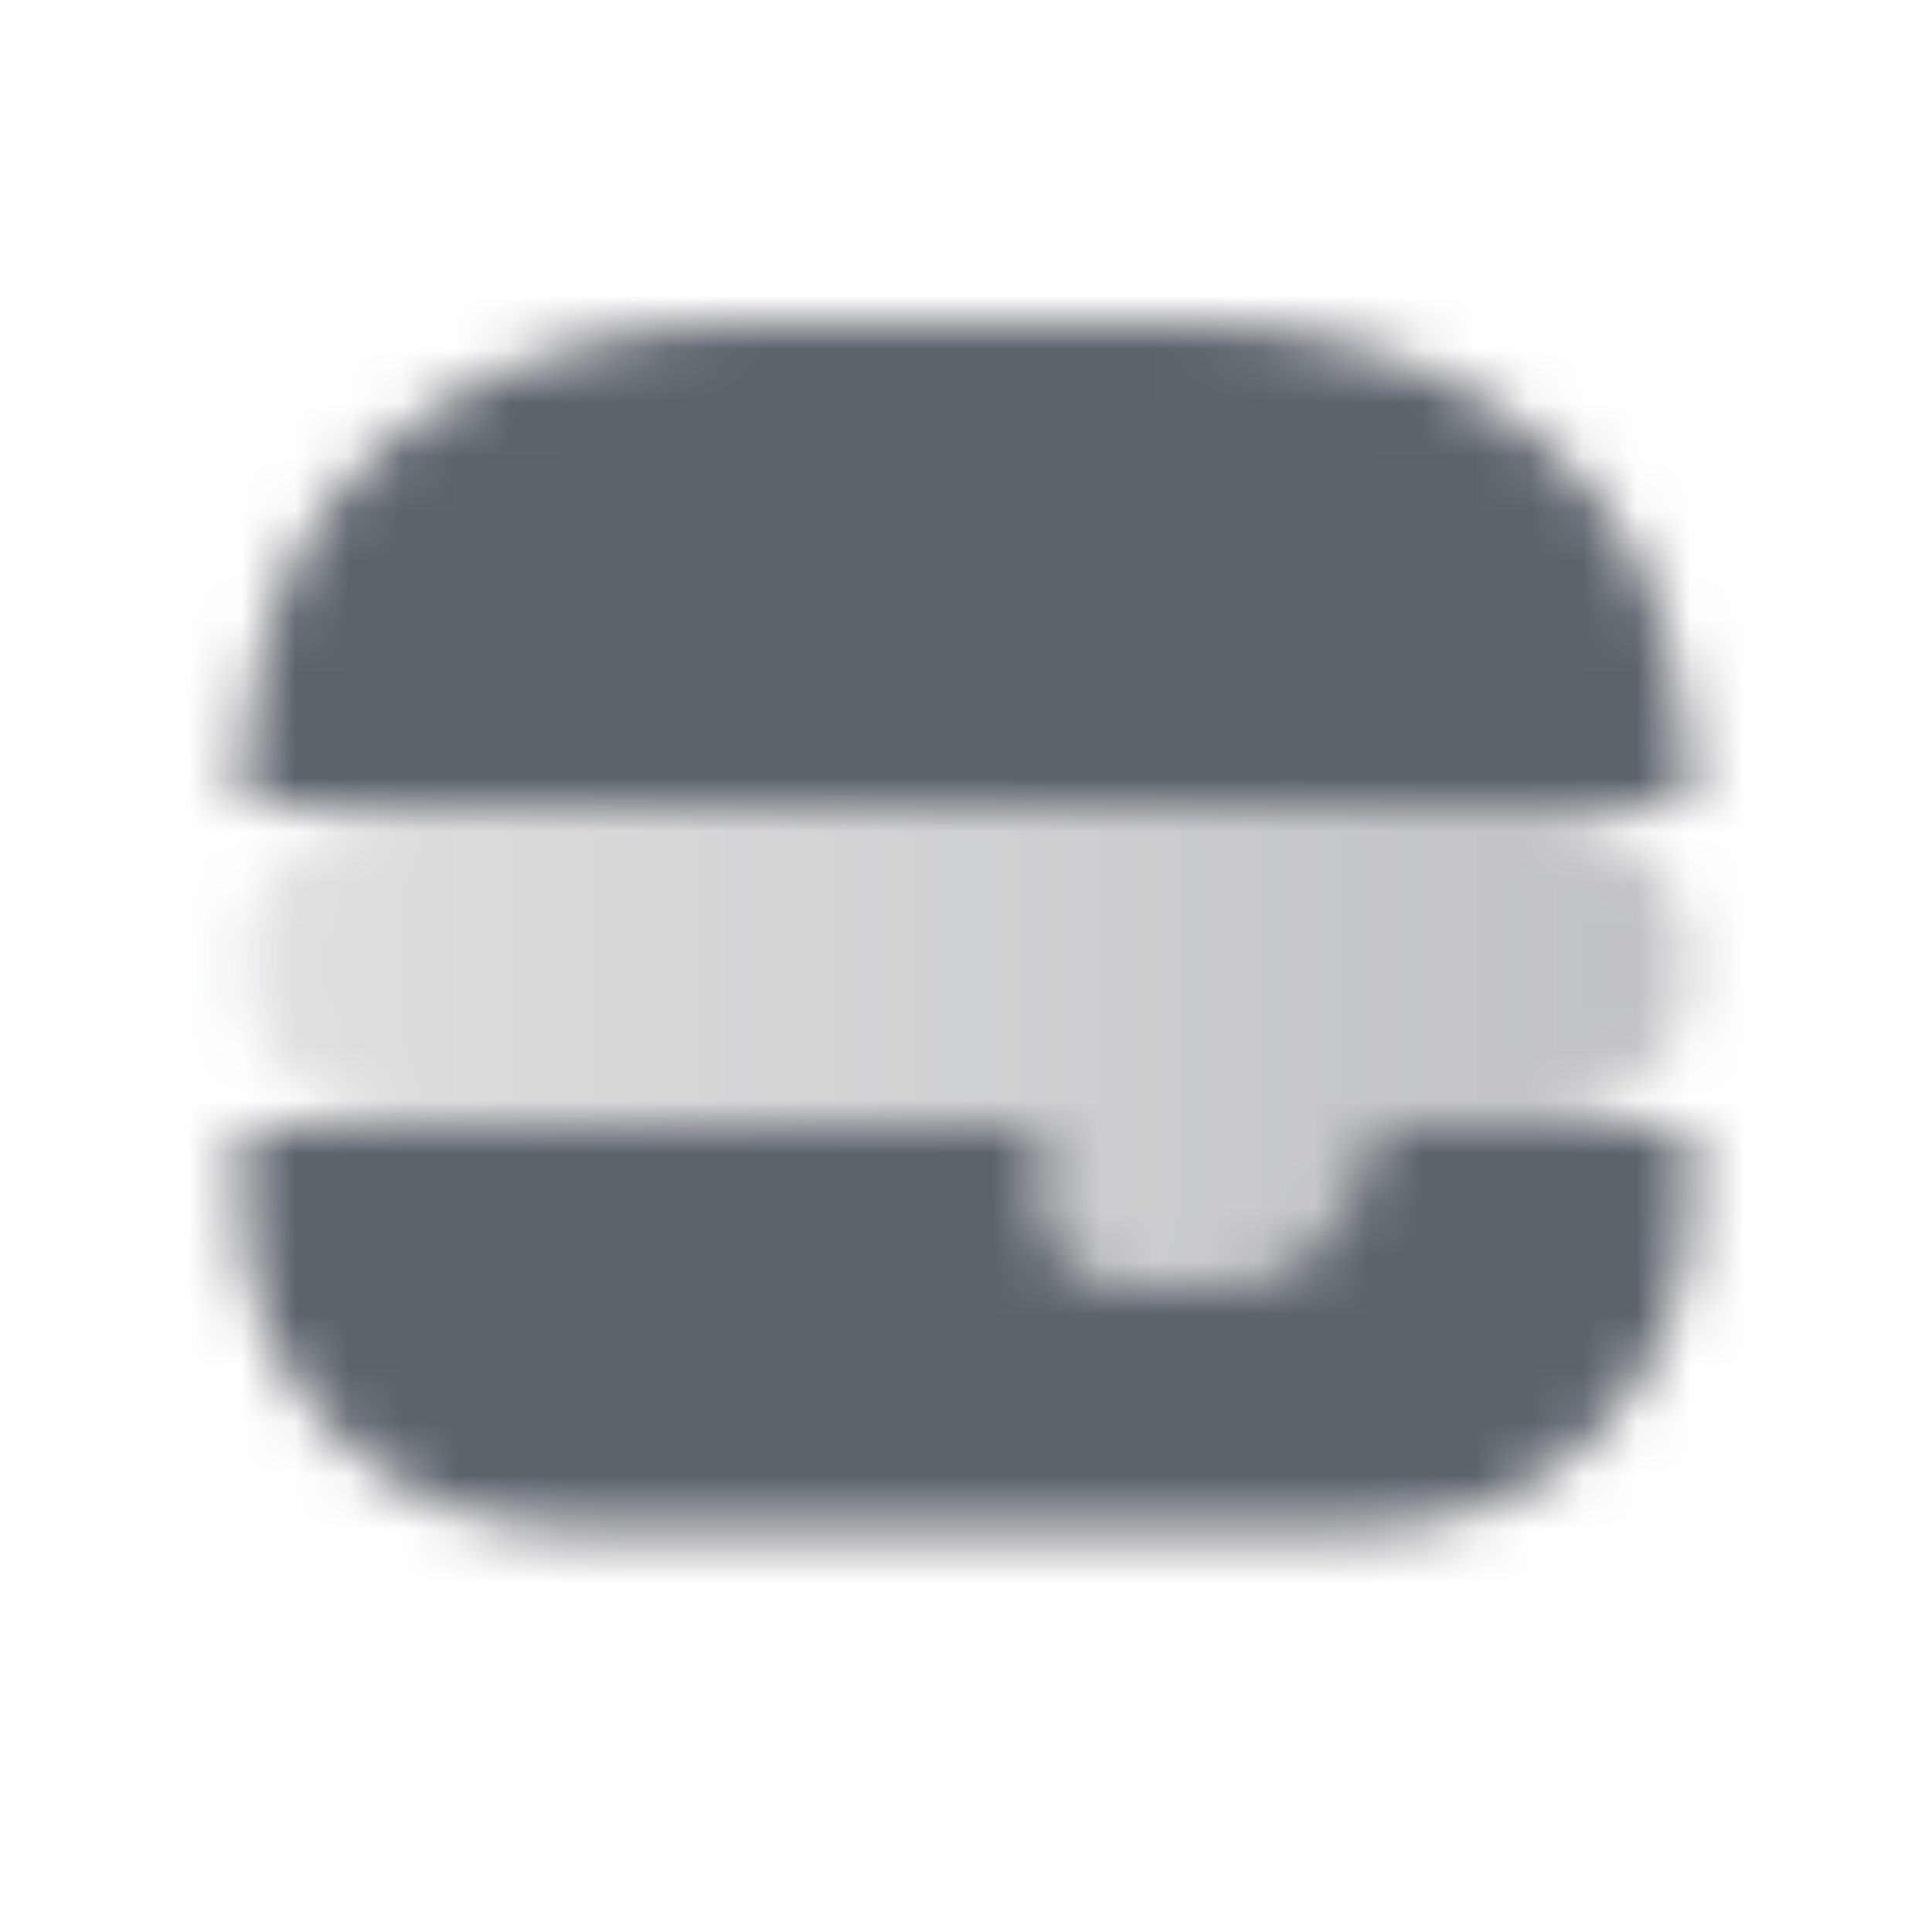 <svg width="36" height="36" viewBox="0 0 36 36" fill="none" xmlns="http://www.w3.org/2000/svg">
<g clip-path="url(#clip0_2904_2869)">
<mask id="mask0_2904_2869" style="mask-type:alpha" maskUnits="userSpaceOnUse" x="0" y="0" width="36" height="36">
<path fill-rule="evenodd" clip-rule="evenodd" d="M7.5 15C5.843 15 4.5 16.343 4.5 18C4.5 19.657 5.843 21 7.5 21H19.5V24H22.5C24.157 24 25.5 22.657 25.5 21H28.5C30.157 21 31.5 19.657 31.5 18C31.5 16.343 30.157 15 28.5 15H25.5H19.5H7.5Z" fill="url(#paint0_linear_2904_2869)"/>
<path fill-rule="evenodd" clip-rule="evenodd" d="M13.922 6C9.91 6 5.921 7.969 4.927 11.856C4.669 12.864 4.5 13.932 4.5 15H31.5C31.5 13.932 31.331 12.864 31.073 11.856C30.079 7.969 26.09 6 22.078 6H13.922ZM4.5 21H19.5V22.5C19.5 23.328 20.172 24 21 24H22.5C24.157 24 25.5 22.657 25.5 21H31.5V22.5C31.5 25.814 28.814 28.5 25.5 28.5H10.5C7.186 28.5 4.5 25.814 4.5 22.5V21Z" fill="black"/>
</mask>
<g mask="url(#mask0_2904_2869)">
<path d="M0 0H36V36H0V0Z" fill="#5C636B"/>
</g>
</g>
<defs>
<linearGradient id="paint0_linear_2904_2869" x1="31.5" y1="18.6" x2="4.5" y2="18.6" gradientUnits="userSpaceOnUse">
<stop stop-opacity="0.4"/>
<stop offset="1" stop-opacity="0.2"/>
</linearGradient>
<clipPath id="clip0_2904_2869">
<rect width="36" height="36" fill="white"/>
</clipPath>
</defs>
</svg>

